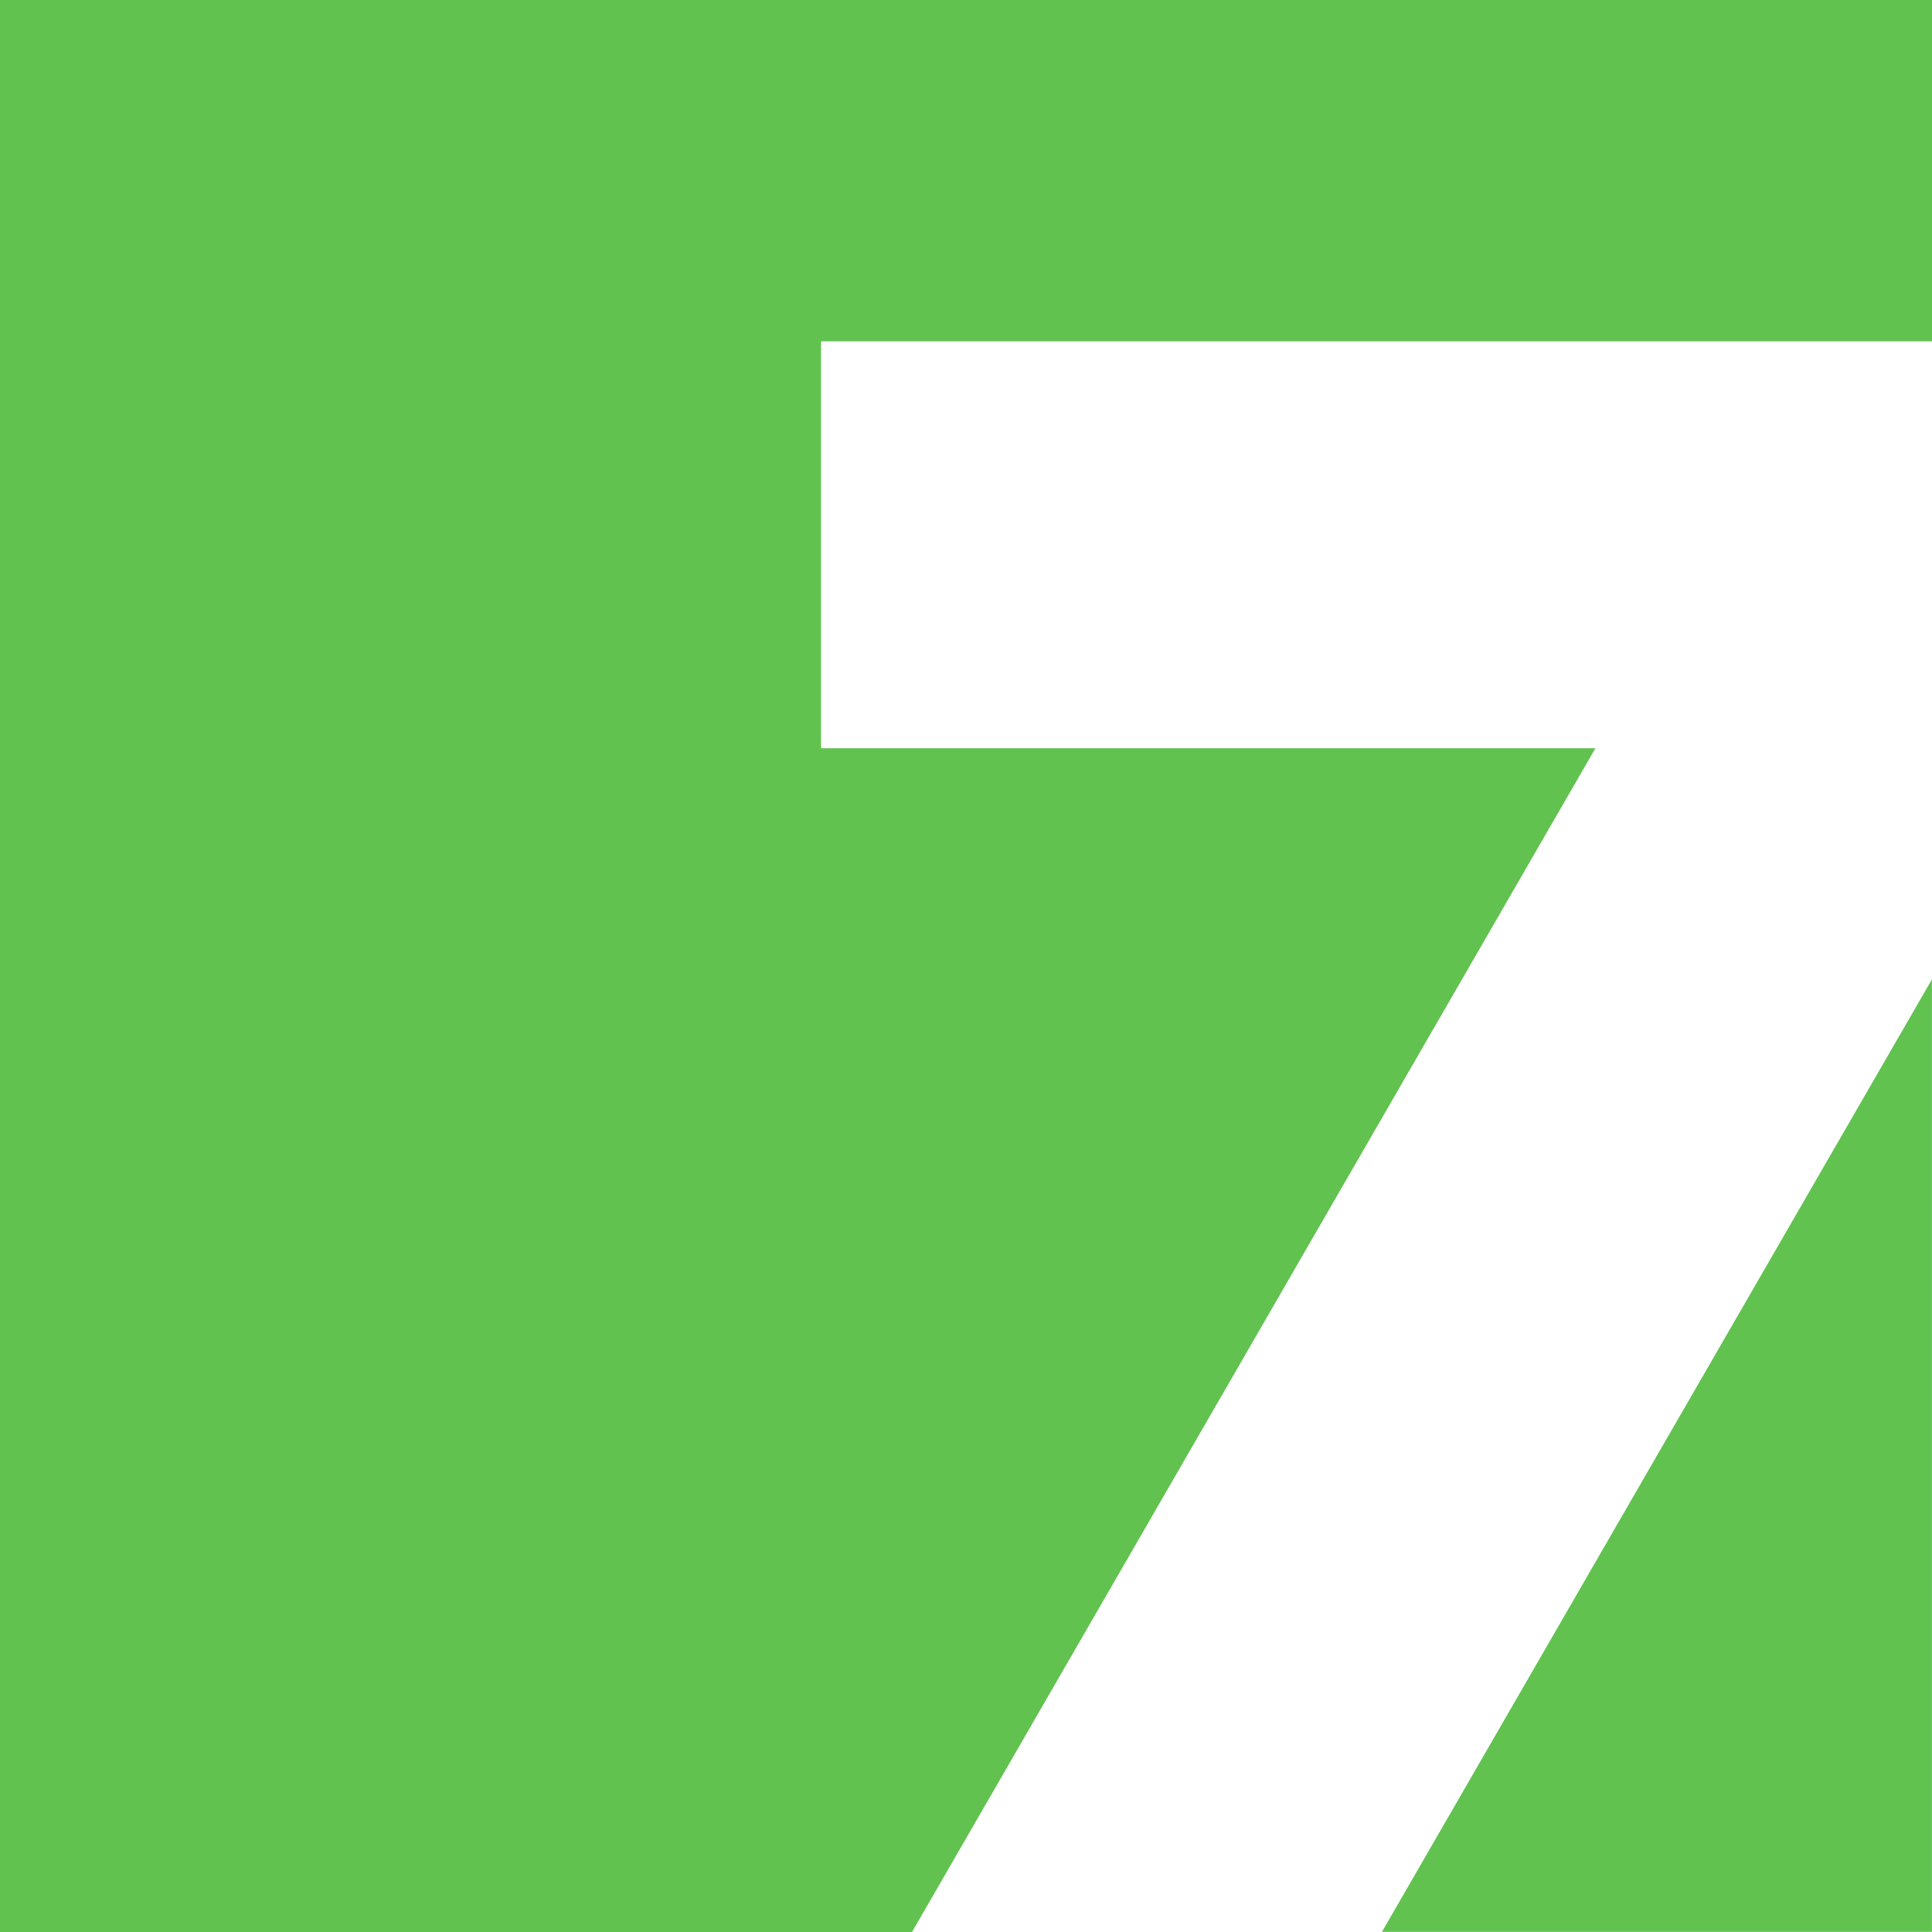 <svg id="Group_5873" data-name="Group 5873" xmlns="http://www.w3.org/2000/svg" width="143.207" height="143.212" viewBox="0 0 143.207 143.212">
  <g id="Group_5547" data-name="Group 5547">
    <path id="Path_5393" data-name="Path 5393" d="M0,0V143.212H67.6l50.659-87.75h-57.4V25.3h82.348V0Z" fill="#61c250"/>
  </g>
  <g id="Group_5548" data-name="Group 5548" transform="translate(102.434 72.592)">
    <path id="Path_5394" data-name="Path 5394" d="M0,46.584H40.768V-24.021Z" transform="translate(0 24.021)" fill="#61c250"/>
  </g>
</svg>
